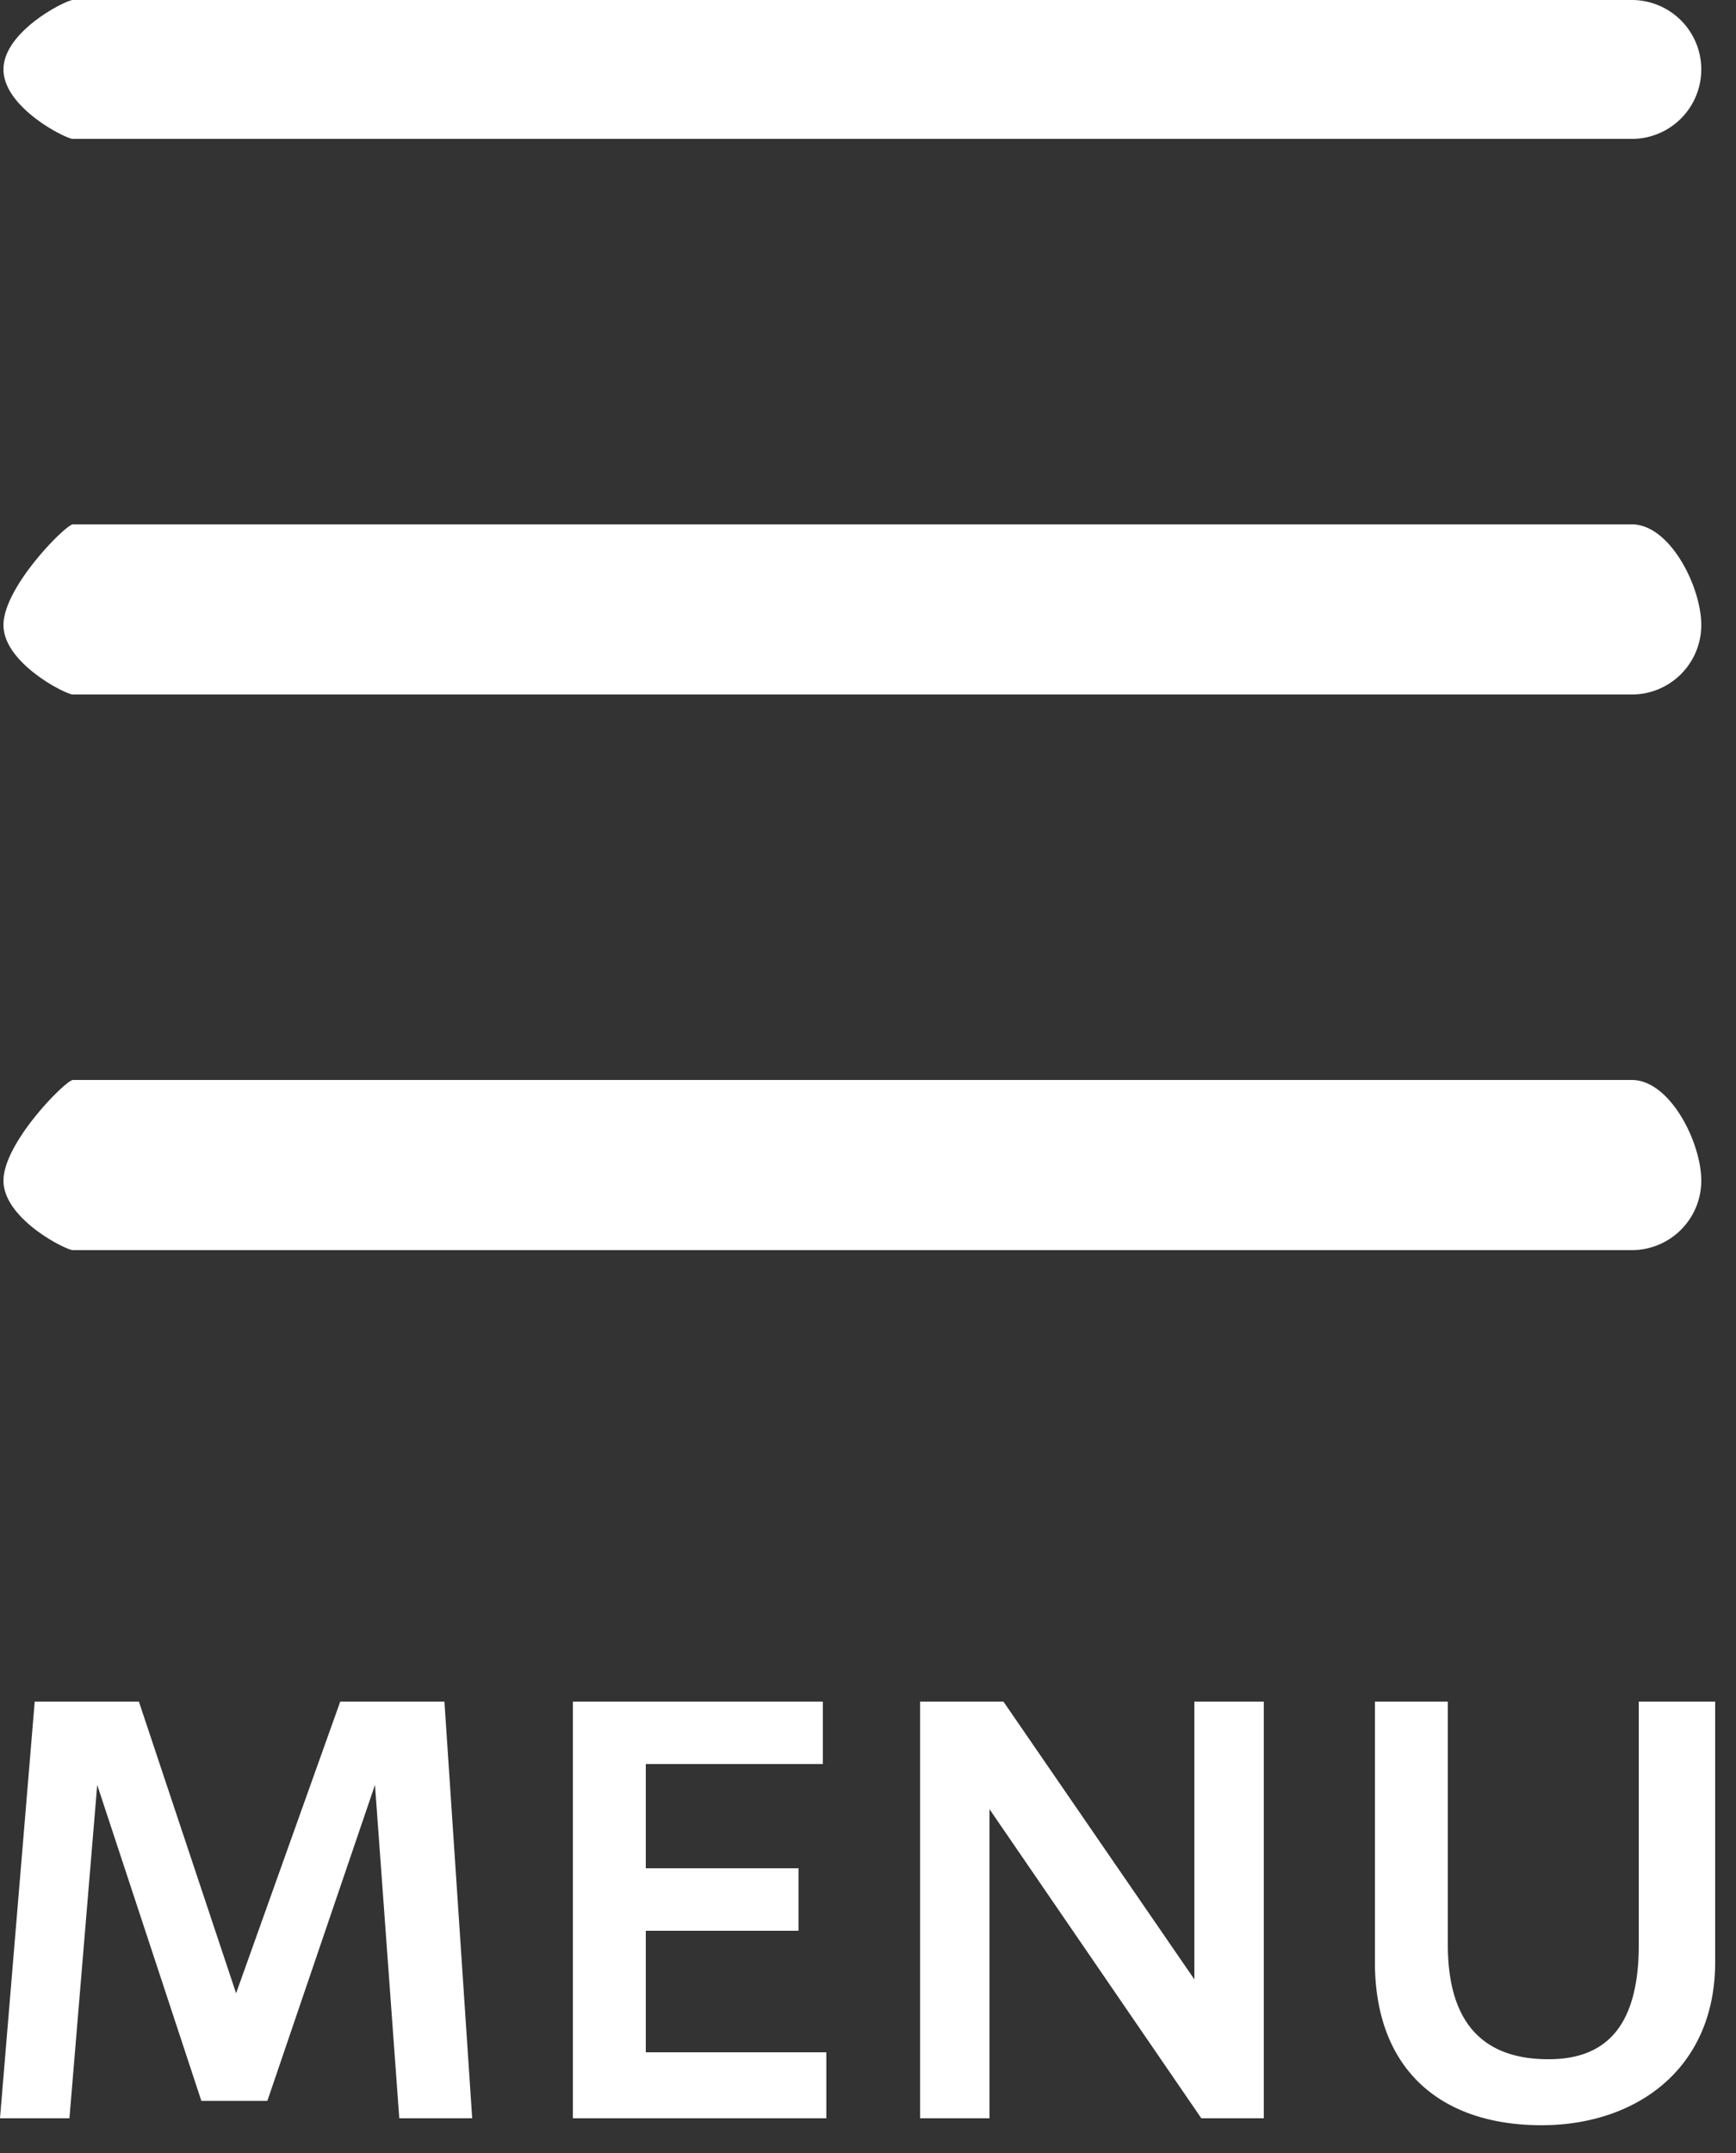 <svg xmlns="http://www.w3.org/2000/svg" viewBox="0 0 50 62" width="50" height="62">
  <rect x="0" y="0" width="50" height="62" fill="#333333" stroke="none"/>
  <path fill="#FFF" fill-rule="evenodd" d="M2.1 0H47a2 2 0 1 1 0 4H2.1c-.2 0-2-.9-2-2s1.8-2 2-2Zm0 15.1H47c1.1 0 2 1.8 2 2.9a2 2 0 0 1-2 2H2.1c-.2 0-2-.9-2-2s1.8-2.9 2-2.9Zm0 16H47c1.1 0 2 1.8 2 2.9a2 2 0 0 1-2 2H2.1c-.2 0-2-.9-2-2s1.8-2.9 2-2.9Zm42.3 30.1c-2.9 0-4.8-1.6-4.8-4.7V49h2.1v7c0 2 .8 3.3 2.9 3.3 1.7 0 2.6-1 2.6-3.3v-7h2.2v7.5c0 3.1-2.3 4.7-5 4.7Zm-15.9-9.1V61h-2V49h2.4l5.5 8v-8h2v12h-1.8l-6.1-8.9Zm-12-3.1h7.2v1.8h-5.1v3H23v1.8h-4.4v3.5h5.2V61h-7.3V49Zm-5.7 2.4-3.1 9.1H5.8l-3-9.1L2 61H0l1-12h3l2.8 8.4 3-8.4h3l.8 12h-2.1l-.7-9.6Z"/>
</svg>